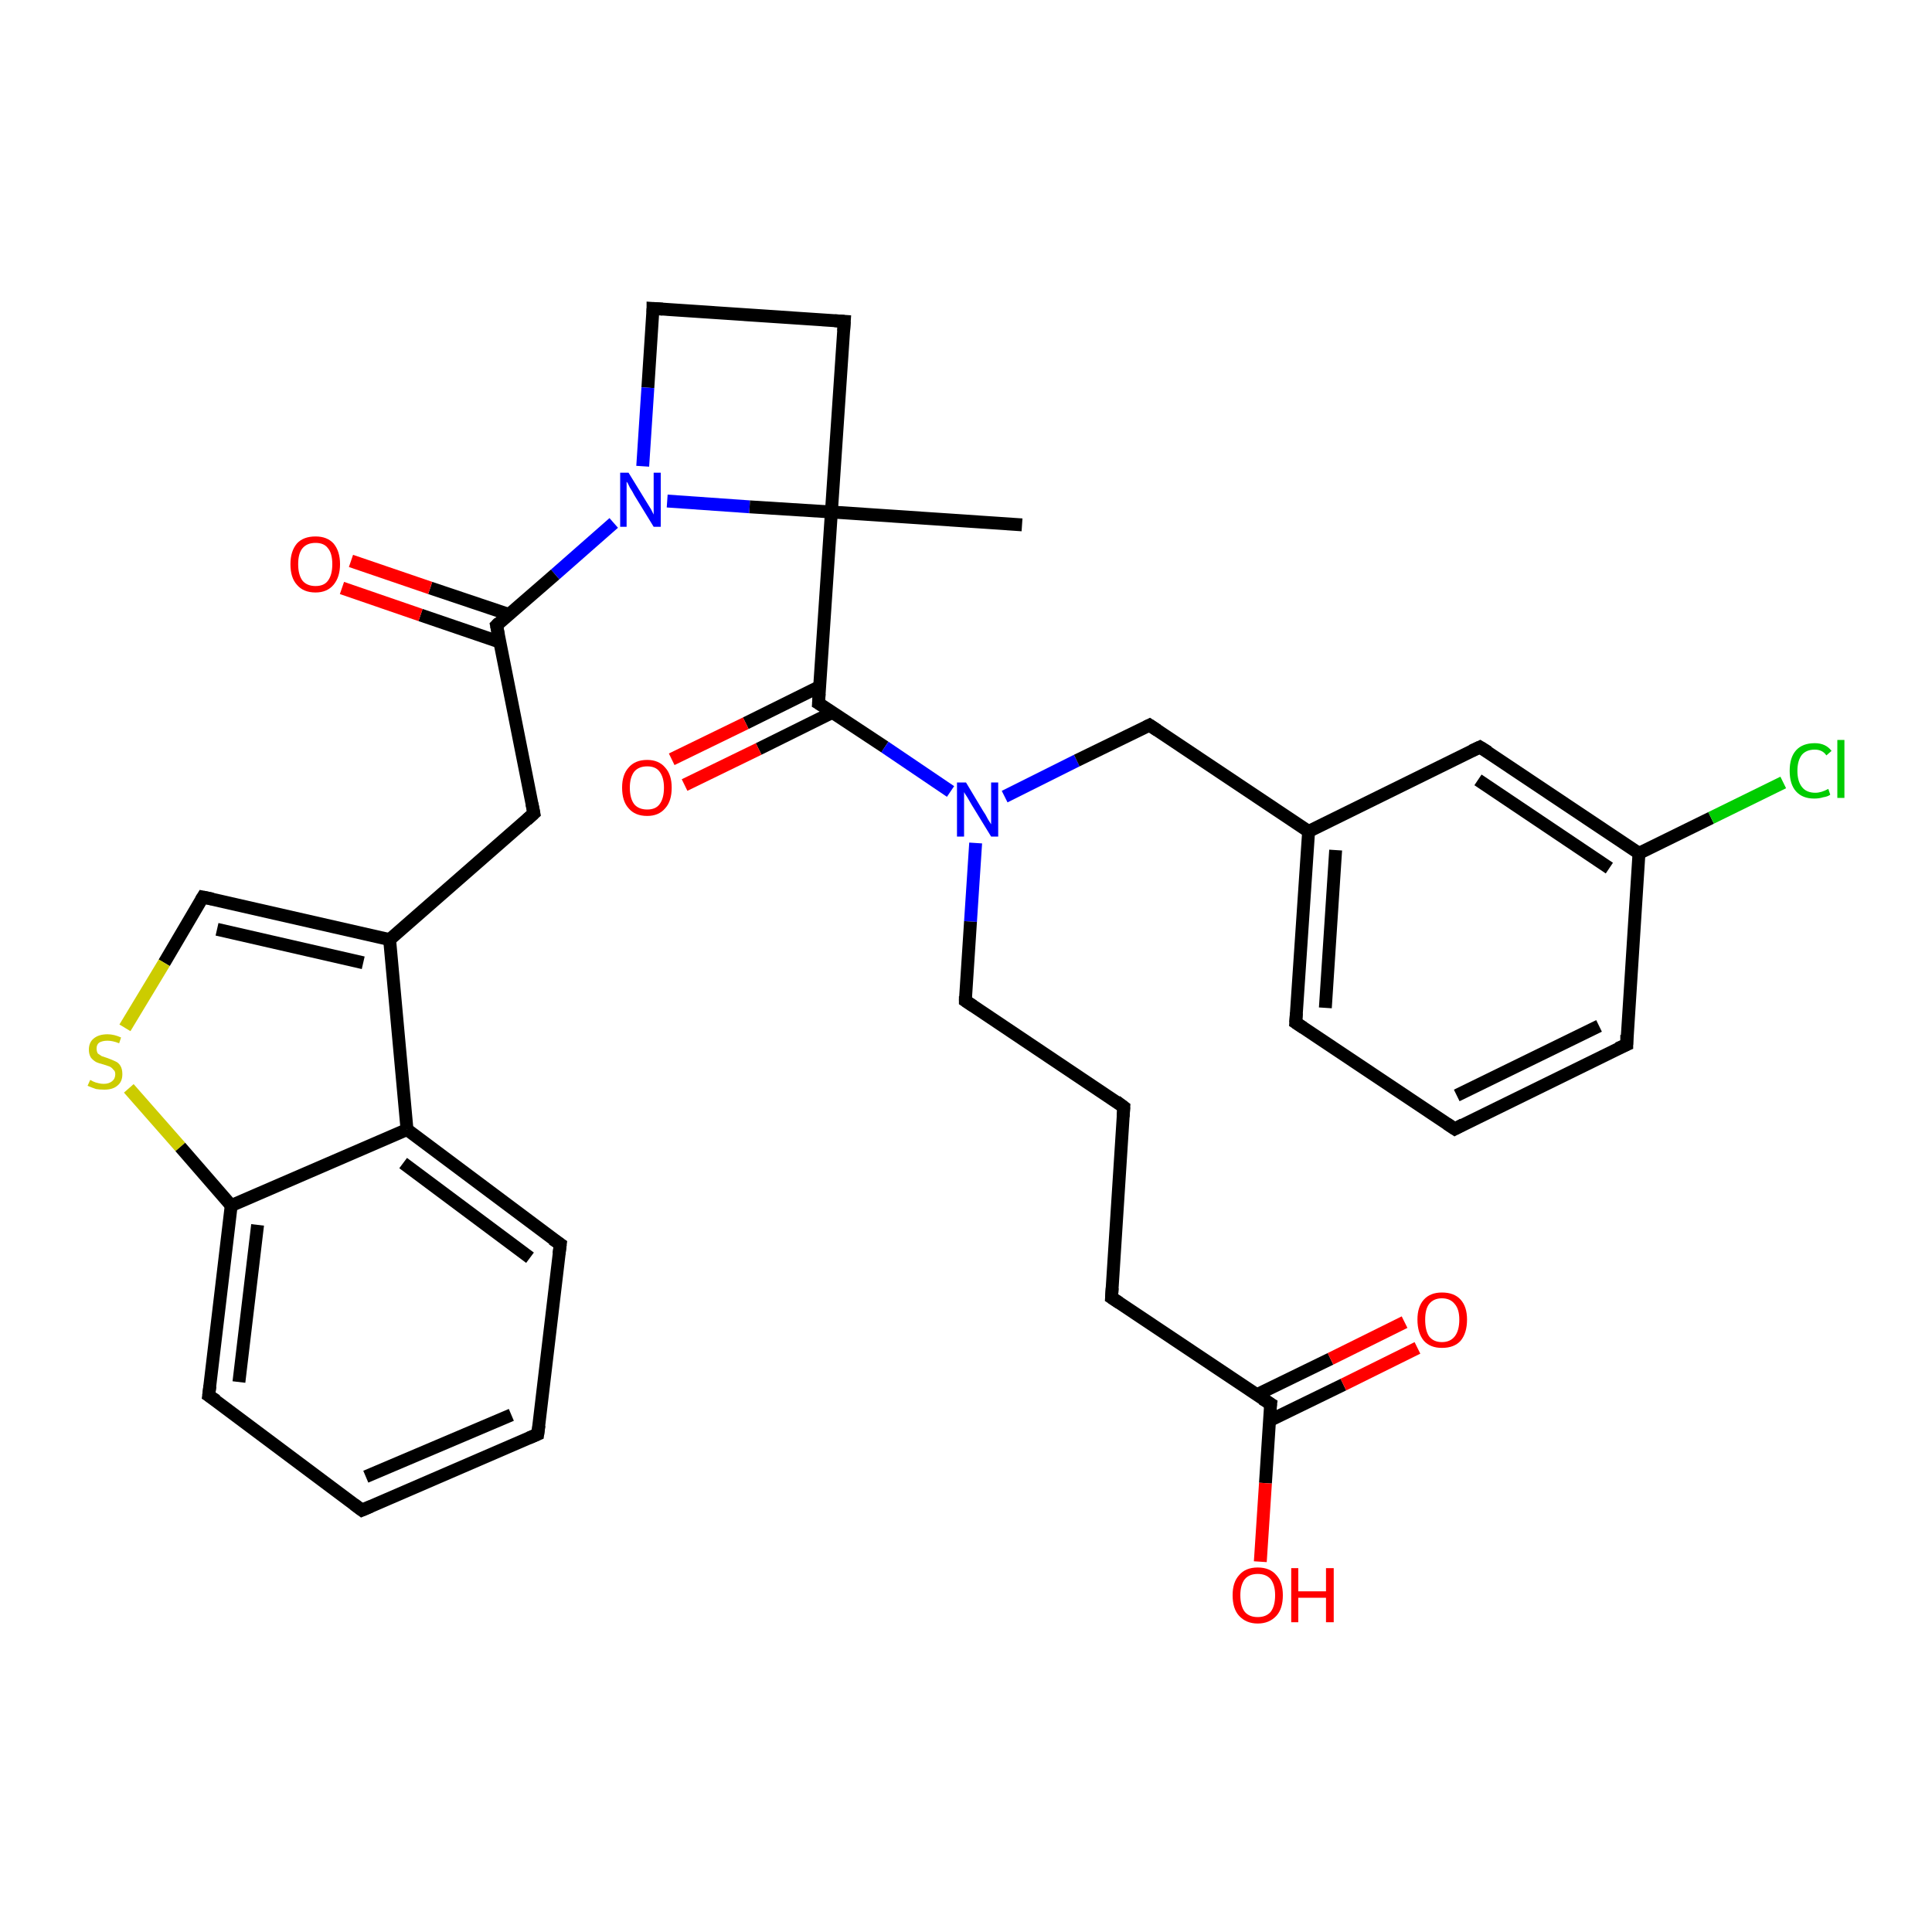 <?xml version='1.0' encoding='iso-8859-1'?>
<svg version='1.1' baseProfile='full'
              xmlns='http://www.w3.org/2000/svg'
                      xmlns:rdkit='http://www.rdkit.org/xml'
                      xmlns:xlink='http://www.w3.org/1999/xlink'
                  xml:space='preserve'
width='300px' height='300px' viewBox='0 0 300 300'>
<!-- END OF HEADER -->
<rect style='opacity:1.0;fill:#FFFFFF;stroke:none' width='300.0' height='300.0' x='0.0' y='0.0'> </rect>
<path class='bond-0 atom-0 atom-1' d='M 158.7,81.5 L 129.1,79.5' style='fill:none;fill-rule:evenodd;stroke:#000000;stroke-width:2.0px;stroke-linecap:butt;stroke-linejoin:miter;stroke-opacity:1' />
<path class='bond-1 atom-1 atom-2' d='M 129.1,79.5 L 131.1,49.9' style='fill:none;fill-rule:evenodd;stroke:#000000;stroke-width:2.0px;stroke-linecap:butt;stroke-linejoin:miter;stroke-opacity:1' />
<path class='bond-2 atom-2 atom-3' d='M 131.1,49.9 L 101.4,47.9' style='fill:none;fill-rule:evenodd;stroke:#000000;stroke-width:2.0px;stroke-linecap:butt;stroke-linejoin:miter;stroke-opacity:1' />
<path class='bond-3 atom-3 atom-4' d='M 101.4,47.9 L 100.6,60.2' style='fill:none;fill-rule:evenodd;stroke:#000000;stroke-width:2.0px;stroke-linecap:butt;stroke-linejoin:miter;stroke-opacity:1' />
<path class='bond-3 atom-3 atom-4' d='M 100.6,60.2 L 99.8,72.4' style='fill:none;fill-rule:evenodd;stroke:#0000FF;stroke-width:2.0px;stroke-linecap:butt;stroke-linejoin:miter;stroke-opacity:1' />
<path class='bond-4 atom-4 atom-5' d='M 95.3,81.2 L 86.2,89.2' style='fill:none;fill-rule:evenodd;stroke:#0000FF;stroke-width:2.0px;stroke-linecap:butt;stroke-linejoin:miter;stroke-opacity:1' />
<path class='bond-4 atom-4 atom-5' d='M 86.2,89.2 L 77.1,97.1' style='fill:none;fill-rule:evenodd;stroke:#000000;stroke-width:2.0px;stroke-linecap:butt;stroke-linejoin:miter;stroke-opacity:1' />
<path class='bond-5 atom-5 atom-6' d='M 79.0,95.4 L 66.8,91.3' style='fill:none;fill-rule:evenodd;stroke:#000000;stroke-width:2.0px;stroke-linecap:butt;stroke-linejoin:miter;stroke-opacity:1' />
<path class='bond-5 atom-5 atom-6' d='M 66.8,91.3 L 54.5,87.1' style='fill:none;fill-rule:evenodd;stroke:#FF0000;stroke-width:2.0px;stroke-linecap:butt;stroke-linejoin:miter;stroke-opacity:1' />
<path class='bond-5 atom-5 atom-6' d='M 77.6,99.7 L 65.3,95.5' style='fill:none;fill-rule:evenodd;stroke:#000000;stroke-width:2.0px;stroke-linecap:butt;stroke-linejoin:miter;stroke-opacity:1' />
<path class='bond-5 atom-5 atom-6' d='M 65.3,95.5 L 53.1,91.3' style='fill:none;fill-rule:evenodd;stroke:#FF0000;stroke-width:2.0px;stroke-linecap:butt;stroke-linejoin:miter;stroke-opacity:1' />
<path class='bond-6 atom-5 atom-7' d='M 77.1,97.1 L 82.9,126.3' style='fill:none;fill-rule:evenodd;stroke:#000000;stroke-width:2.0px;stroke-linecap:butt;stroke-linejoin:miter;stroke-opacity:1' />
<path class='bond-7 atom-7 atom-8' d='M 82.9,126.3 L 60.5,145.9' style='fill:none;fill-rule:evenodd;stroke:#000000;stroke-width:2.0px;stroke-linecap:butt;stroke-linejoin:miter;stroke-opacity:1' />
<path class='bond-8 atom-8 atom-9' d='M 60.5,145.9 L 31.5,139.3' style='fill:none;fill-rule:evenodd;stroke:#000000;stroke-width:2.0px;stroke-linecap:butt;stroke-linejoin:miter;stroke-opacity:1' />
<path class='bond-8 atom-8 atom-9' d='M 56.4,149.5 L 33.7,144.3' style='fill:none;fill-rule:evenodd;stroke:#000000;stroke-width:2.0px;stroke-linecap:butt;stroke-linejoin:miter;stroke-opacity:1' />
<path class='bond-9 atom-9 atom-10' d='M 31.5,139.3 L 25.5,149.5' style='fill:none;fill-rule:evenodd;stroke:#000000;stroke-width:2.0px;stroke-linecap:butt;stroke-linejoin:miter;stroke-opacity:1' />
<path class='bond-9 atom-9 atom-10' d='M 25.5,149.5 L 19.4,159.6' style='fill:none;fill-rule:evenodd;stroke:#CCCC00;stroke-width:2.0px;stroke-linecap:butt;stroke-linejoin:miter;stroke-opacity:1' />
<path class='bond-10 atom-10 atom-11' d='M 20.0,169.0 L 28.0,178.1' style='fill:none;fill-rule:evenodd;stroke:#CCCC00;stroke-width:2.0px;stroke-linecap:butt;stroke-linejoin:miter;stroke-opacity:1' />
<path class='bond-10 atom-10 atom-11' d='M 28.0,178.1 L 35.9,187.2' style='fill:none;fill-rule:evenodd;stroke:#000000;stroke-width:2.0px;stroke-linecap:butt;stroke-linejoin:miter;stroke-opacity:1' />
<path class='bond-11 atom-11 atom-12' d='M 35.9,187.2 L 32.4,216.7' style='fill:none;fill-rule:evenodd;stroke:#000000;stroke-width:2.0px;stroke-linecap:butt;stroke-linejoin:miter;stroke-opacity:1' />
<path class='bond-11 atom-11 atom-12' d='M 40.0,190.2 L 37.1,214.6' style='fill:none;fill-rule:evenodd;stroke:#000000;stroke-width:2.0px;stroke-linecap:butt;stroke-linejoin:miter;stroke-opacity:1' />
<path class='bond-12 atom-12 atom-13' d='M 32.4,216.7 L 56.2,234.5' style='fill:none;fill-rule:evenodd;stroke:#000000;stroke-width:2.0px;stroke-linecap:butt;stroke-linejoin:miter;stroke-opacity:1' />
<path class='bond-13 atom-13 atom-14' d='M 56.2,234.5 L 83.5,222.7' style='fill:none;fill-rule:evenodd;stroke:#000000;stroke-width:2.0px;stroke-linecap:butt;stroke-linejoin:miter;stroke-opacity:1' />
<path class='bond-13 atom-13 atom-14' d='M 56.8,229.3 L 79.4,219.7' style='fill:none;fill-rule:evenodd;stroke:#000000;stroke-width:2.0px;stroke-linecap:butt;stroke-linejoin:miter;stroke-opacity:1' />
<path class='bond-14 atom-14 atom-15' d='M 83.5,222.7 L 87.0,193.2' style='fill:none;fill-rule:evenodd;stroke:#000000;stroke-width:2.0px;stroke-linecap:butt;stroke-linejoin:miter;stroke-opacity:1' />
<path class='bond-15 atom-15 atom-16' d='M 87.0,193.2 L 63.2,175.4' style='fill:none;fill-rule:evenodd;stroke:#000000;stroke-width:2.0px;stroke-linecap:butt;stroke-linejoin:miter;stroke-opacity:1' />
<path class='bond-15 atom-15 atom-16' d='M 82.3,195.3 L 62.6,180.6' style='fill:none;fill-rule:evenodd;stroke:#000000;stroke-width:2.0px;stroke-linecap:butt;stroke-linejoin:miter;stroke-opacity:1' />
<path class='bond-16 atom-1 atom-17' d='M 129.1,79.5 L 127.1,109.2' style='fill:none;fill-rule:evenodd;stroke:#000000;stroke-width:2.0px;stroke-linecap:butt;stroke-linejoin:miter;stroke-opacity:1' />
<path class='bond-17 atom-17 atom-18' d='M 127.3,106.6 L 115.8,112.3' style='fill:none;fill-rule:evenodd;stroke:#000000;stroke-width:2.0px;stroke-linecap:butt;stroke-linejoin:miter;stroke-opacity:1' />
<path class='bond-17 atom-17 atom-18' d='M 115.8,112.3 L 104.3,117.9' style='fill:none;fill-rule:evenodd;stroke:#FF0000;stroke-width:2.0px;stroke-linecap:butt;stroke-linejoin:miter;stroke-opacity:1' />
<path class='bond-17 atom-17 atom-18' d='M 129.3,110.6 L 117.8,116.3' style='fill:none;fill-rule:evenodd;stroke:#000000;stroke-width:2.0px;stroke-linecap:butt;stroke-linejoin:miter;stroke-opacity:1' />
<path class='bond-17 atom-17 atom-18' d='M 117.8,116.3 L 106.3,121.9' style='fill:none;fill-rule:evenodd;stroke:#FF0000;stroke-width:2.0px;stroke-linecap:butt;stroke-linejoin:miter;stroke-opacity:1' />
<path class='bond-18 atom-17 atom-19' d='M 127.1,109.2 L 137.4,116.0' style='fill:none;fill-rule:evenodd;stroke:#000000;stroke-width:2.0px;stroke-linecap:butt;stroke-linejoin:miter;stroke-opacity:1' />
<path class='bond-18 atom-17 atom-19' d='M 137.4,116.0 L 147.6,122.9' style='fill:none;fill-rule:evenodd;stroke:#0000FF;stroke-width:2.0px;stroke-linecap:butt;stroke-linejoin:miter;stroke-opacity:1' />
<path class='bond-19 atom-19 atom-20' d='M 151.5,130.9 L 150.7,143.1' style='fill:none;fill-rule:evenodd;stroke:#0000FF;stroke-width:2.0px;stroke-linecap:butt;stroke-linejoin:miter;stroke-opacity:1' />
<path class='bond-19 atom-19 atom-20' d='M 150.7,143.1 L 149.9,155.4' style='fill:none;fill-rule:evenodd;stroke:#000000;stroke-width:2.0px;stroke-linecap:butt;stroke-linejoin:miter;stroke-opacity:1' />
<path class='bond-20 atom-20 atom-21' d='M 149.9,155.4 L 174.5,171.9' style='fill:none;fill-rule:evenodd;stroke:#000000;stroke-width:2.0px;stroke-linecap:butt;stroke-linejoin:miter;stroke-opacity:1' />
<path class='bond-21 atom-21 atom-22' d='M 174.5,171.9 L 172.6,201.5' style='fill:none;fill-rule:evenodd;stroke:#000000;stroke-width:2.0px;stroke-linecap:butt;stroke-linejoin:miter;stroke-opacity:1' />
<path class='bond-22 atom-22 atom-23' d='M 172.6,201.5 L 197.3,218.0' style='fill:none;fill-rule:evenodd;stroke:#000000;stroke-width:2.0px;stroke-linecap:butt;stroke-linejoin:miter;stroke-opacity:1' />
<path class='bond-23 atom-23 atom-24' d='M 197.3,218.0 L 196.5,230.3' style='fill:none;fill-rule:evenodd;stroke:#000000;stroke-width:2.0px;stroke-linecap:butt;stroke-linejoin:miter;stroke-opacity:1' />
<path class='bond-23 atom-23 atom-24' d='M 196.5,230.3 L 195.7,242.5' style='fill:none;fill-rule:evenodd;stroke:#FF0000;stroke-width:2.0px;stroke-linecap:butt;stroke-linejoin:miter;stroke-opacity:1' />
<path class='bond-24 atom-23 atom-25' d='M 197.1,220.6 L 208.6,215.0' style='fill:none;fill-rule:evenodd;stroke:#000000;stroke-width:2.0px;stroke-linecap:butt;stroke-linejoin:miter;stroke-opacity:1' />
<path class='bond-24 atom-23 atom-25' d='M 208.6,215.0 L 220.1,209.3' style='fill:none;fill-rule:evenodd;stroke:#FF0000;stroke-width:2.0px;stroke-linecap:butt;stroke-linejoin:miter;stroke-opacity:1' />
<path class='bond-24 atom-23 atom-25' d='M 195.1,216.6 L 206.6,211.0' style='fill:none;fill-rule:evenodd;stroke:#000000;stroke-width:2.0px;stroke-linecap:butt;stroke-linejoin:miter;stroke-opacity:1' />
<path class='bond-24 atom-23 atom-25' d='M 206.6,211.0 L 218.1,205.3' style='fill:none;fill-rule:evenodd;stroke:#FF0000;stroke-width:2.0px;stroke-linecap:butt;stroke-linejoin:miter;stroke-opacity:1' />
<path class='bond-25 atom-19 atom-26' d='M 156.0,123.7 L 167.2,118.1' style='fill:none;fill-rule:evenodd;stroke:#0000FF;stroke-width:2.0px;stroke-linecap:butt;stroke-linejoin:miter;stroke-opacity:1' />
<path class='bond-25 atom-19 atom-26' d='M 167.2,118.1 L 178.5,112.6' style='fill:none;fill-rule:evenodd;stroke:#000000;stroke-width:2.0px;stroke-linecap:butt;stroke-linejoin:miter;stroke-opacity:1' />
<path class='bond-26 atom-26 atom-27' d='M 178.5,112.6 L 203.2,129.1' style='fill:none;fill-rule:evenodd;stroke:#000000;stroke-width:2.0px;stroke-linecap:butt;stroke-linejoin:miter;stroke-opacity:1' />
<path class='bond-27 atom-27 atom-28' d='M 203.2,129.1 L 201.2,158.8' style='fill:none;fill-rule:evenodd;stroke:#000000;stroke-width:2.0px;stroke-linecap:butt;stroke-linejoin:miter;stroke-opacity:1' />
<path class='bond-27 atom-27 atom-28' d='M 207.4,132.0 L 205.8,156.5' style='fill:none;fill-rule:evenodd;stroke:#000000;stroke-width:2.0px;stroke-linecap:butt;stroke-linejoin:miter;stroke-opacity:1' />
<path class='bond-28 atom-28 atom-29' d='M 201.2,158.8 L 225.9,175.3' style='fill:none;fill-rule:evenodd;stroke:#000000;stroke-width:2.0px;stroke-linecap:butt;stroke-linejoin:miter;stroke-opacity:1' />
<path class='bond-29 atom-29 atom-30' d='M 225.9,175.3 L 252.6,162.2' style='fill:none;fill-rule:evenodd;stroke:#000000;stroke-width:2.0px;stroke-linecap:butt;stroke-linejoin:miter;stroke-opacity:1' />
<path class='bond-29 atom-29 atom-30' d='M 226.2,170.1 L 248.3,159.3' style='fill:none;fill-rule:evenodd;stroke:#000000;stroke-width:2.0px;stroke-linecap:butt;stroke-linejoin:miter;stroke-opacity:1' />
<path class='bond-30 atom-30 atom-31' d='M 252.6,162.2 L 254.5,132.5' style='fill:none;fill-rule:evenodd;stroke:#000000;stroke-width:2.0px;stroke-linecap:butt;stroke-linejoin:miter;stroke-opacity:1' />
<path class='bond-31 atom-31 atom-32' d='M 254.5,132.5 L 265.7,127.0' style='fill:none;fill-rule:evenodd;stroke:#000000;stroke-width:2.0px;stroke-linecap:butt;stroke-linejoin:miter;stroke-opacity:1' />
<path class='bond-31 atom-31 atom-32' d='M 265.7,127.0 L 276.9,121.5' style='fill:none;fill-rule:evenodd;stroke:#00CC00;stroke-width:2.0px;stroke-linecap:butt;stroke-linejoin:miter;stroke-opacity:1' />
<path class='bond-32 atom-31 atom-33' d='M 254.5,132.5 L 229.8,116.0' style='fill:none;fill-rule:evenodd;stroke:#000000;stroke-width:2.0px;stroke-linecap:butt;stroke-linejoin:miter;stroke-opacity:1' />
<path class='bond-32 atom-31 atom-33' d='M 249.9,134.8 L 229.5,121.1' style='fill:none;fill-rule:evenodd;stroke:#000000;stroke-width:2.0px;stroke-linecap:butt;stroke-linejoin:miter;stroke-opacity:1' />
<path class='bond-33 atom-4 atom-1' d='M 103.6,77.8 L 116.4,78.7' style='fill:none;fill-rule:evenodd;stroke:#0000FF;stroke-width:2.0px;stroke-linecap:butt;stroke-linejoin:miter;stroke-opacity:1' />
<path class='bond-33 atom-4 atom-1' d='M 116.4,78.7 L 129.1,79.5' style='fill:none;fill-rule:evenodd;stroke:#000000;stroke-width:2.0px;stroke-linecap:butt;stroke-linejoin:miter;stroke-opacity:1' />
<path class='bond-34 atom-16 atom-8' d='M 63.2,175.4 L 60.5,145.9' style='fill:none;fill-rule:evenodd;stroke:#000000;stroke-width:2.0px;stroke-linecap:butt;stroke-linejoin:miter;stroke-opacity:1' />
<path class='bond-35 atom-33 atom-27' d='M 229.8,116.0 L 203.2,129.1' style='fill:none;fill-rule:evenodd;stroke:#000000;stroke-width:2.0px;stroke-linecap:butt;stroke-linejoin:miter;stroke-opacity:1' />
<path class='bond-36 atom-16 atom-11' d='M 63.2,175.4 L 35.9,187.2' style='fill:none;fill-rule:evenodd;stroke:#000000;stroke-width:2.0px;stroke-linecap:butt;stroke-linejoin:miter;stroke-opacity:1' />
<path d='M 131.0,51.4 L 131.1,49.9 L 129.6,49.8' style='fill:none;stroke:#000000;stroke-width:2.0px;stroke-linecap:butt;stroke-linejoin:miter;stroke-opacity:1;' />
<path d='M 102.9,48.0 L 101.4,47.9 L 101.4,48.5' style='fill:none;stroke:#000000;stroke-width:2.0px;stroke-linecap:butt;stroke-linejoin:miter;stroke-opacity:1;' />
<path d='M 77.5,96.7 L 77.1,97.1 L 77.4,98.6' style='fill:none;stroke:#000000;stroke-width:2.0px;stroke-linecap:butt;stroke-linejoin:miter;stroke-opacity:1;' />
<path d='M 82.6,124.8 L 82.9,126.3 L 81.8,127.3' style='fill:none;stroke:#000000;stroke-width:2.0px;stroke-linecap:butt;stroke-linejoin:miter;stroke-opacity:1;' />
<path d='M 33.0,139.6 L 31.5,139.3 L 31.2,139.8' style='fill:none;stroke:#000000;stroke-width:2.0px;stroke-linecap:butt;stroke-linejoin:miter;stroke-opacity:1;' />
<path d='M 32.6,215.2 L 32.4,216.7 L 33.6,217.5' style='fill:none;stroke:#000000;stroke-width:2.0px;stroke-linecap:butt;stroke-linejoin:miter;stroke-opacity:1;' />
<path d='M 55.0,233.6 L 56.2,234.5 L 57.6,233.9' style='fill:none;stroke:#000000;stroke-width:2.0px;stroke-linecap:butt;stroke-linejoin:miter;stroke-opacity:1;' />
<path d='M 82.1,223.3 L 83.5,222.7 L 83.7,221.3' style='fill:none;stroke:#000000;stroke-width:2.0px;stroke-linecap:butt;stroke-linejoin:miter;stroke-opacity:1;' />
<path d='M 86.8,194.7 L 87.0,193.2 L 85.8,192.4' style='fill:none;stroke:#000000;stroke-width:2.0px;stroke-linecap:butt;stroke-linejoin:miter;stroke-opacity:1;' />
<path d='M 127.2,107.7 L 127.1,109.2 L 127.6,109.5' style='fill:none;stroke:#000000;stroke-width:2.0px;stroke-linecap:butt;stroke-linejoin:miter;stroke-opacity:1;' />
<path d='M 149.9,154.7 L 149.9,155.4 L 151.1,156.2' style='fill:none;stroke:#000000;stroke-width:2.0px;stroke-linecap:butt;stroke-linejoin:miter;stroke-opacity:1;' />
<path d='M 173.3,171.0 L 174.5,171.9 L 174.4,173.4' style='fill:none;stroke:#000000;stroke-width:2.0px;stroke-linecap:butt;stroke-linejoin:miter;stroke-opacity:1;' />
<path d='M 172.7,200.0 L 172.6,201.5 L 173.8,202.3' style='fill:none;stroke:#000000;stroke-width:2.0px;stroke-linecap:butt;stroke-linejoin:miter;stroke-opacity:1;' />
<path d='M 196.0,217.2 L 197.3,218.0 L 197.2,218.7' style='fill:none;stroke:#000000;stroke-width:2.0px;stroke-linecap:butt;stroke-linejoin:miter;stroke-opacity:1;' />
<path d='M 177.9,112.9 L 178.5,112.6 L 179.7,113.4' style='fill:none;stroke:#000000;stroke-width:2.0px;stroke-linecap:butt;stroke-linejoin:miter;stroke-opacity:1;' />
<path d='M 201.3,157.3 L 201.2,158.8 L 202.4,159.6' style='fill:none;stroke:#000000;stroke-width:2.0px;stroke-linecap:butt;stroke-linejoin:miter;stroke-opacity:1;' />
<path d='M 224.7,174.5 L 225.9,175.3 L 227.2,174.6' style='fill:none;stroke:#000000;stroke-width:2.0px;stroke-linecap:butt;stroke-linejoin:miter;stroke-opacity:1;' />
<path d='M 251.2,162.8 L 252.6,162.2 L 252.6,160.7' style='fill:none;stroke:#000000;stroke-width:2.0px;stroke-linecap:butt;stroke-linejoin:miter;stroke-opacity:1;' />
<path d='M 231.1,116.8 L 229.8,116.0 L 228.5,116.6' style='fill:none;stroke:#000000;stroke-width:2.0px;stroke-linecap:butt;stroke-linejoin:miter;stroke-opacity:1;' />
<path class='atom-4' d='M 97.6 73.4
L 100.3 77.8
Q 100.6 78.3, 101.1 79.1
Q 101.5 79.9, 101.5 79.9
L 101.5 73.4
L 102.6 73.4
L 102.6 81.8
L 101.5 81.8
L 98.5 76.9
Q 98.2 76.3, 97.8 75.7
Q 97.5 75.0, 97.3 74.8
L 97.3 81.8
L 96.3 81.8
L 96.3 73.4
L 97.6 73.4
' fill='#0000FF'/>
<path class='atom-6' d='M 45.1 87.6
Q 45.1 85.6, 46.1 84.4
Q 47.1 83.3, 49.0 83.3
Q 50.8 83.3, 51.8 84.4
Q 52.8 85.6, 52.8 87.6
Q 52.8 89.6, 51.8 90.8
Q 50.8 92.0, 49.0 92.0
Q 47.1 92.0, 46.1 90.8
Q 45.1 89.7, 45.1 87.6
M 49.0 91.0
Q 50.3 91.0, 50.9 90.2
Q 51.6 89.3, 51.6 87.6
Q 51.6 85.9, 50.9 85.1
Q 50.3 84.3, 49.0 84.3
Q 47.7 84.3, 47.0 85.1
Q 46.3 85.9, 46.3 87.6
Q 46.3 89.3, 47.0 90.2
Q 47.7 91.0, 49.0 91.0
' fill='#FF0000'/>
<path class='atom-10' d='M 14.0 167.7
Q 14.1 167.7, 14.4 167.9
Q 14.8 168.1, 15.3 168.2
Q 15.7 168.3, 16.1 168.3
Q 16.9 168.3, 17.4 167.9
Q 17.9 167.5, 17.9 166.8
Q 17.9 166.3, 17.6 166.1
Q 17.4 165.8, 17.0 165.6
Q 16.7 165.5, 16.1 165.3
Q 15.3 165.1, 14.9 164.9
Q 14.4 164.6, 14.1 164.2
Q 13.8 163.7, 13.8 163.0
Q 13.8 161.9, 14.5 161.3
Q 15.3 160.6, 16.7 160.6
Q 17.7 160.6, 18.8 161.1
L 18.5 162.0
Q 17.5 161.6, 16.7 161.6
Q 15.9 161.6, 15.4 161.9
Q 15.0 162.2, 15.0 162.8
Q 15.0 163.3, 15.2 163.6
Q 15.5 163.8, 15.8 164.0
Q 16.1 164.1, 16.7 164.3
Q 17.5 164.6, 17.9 164.8
Q 18.4 165.0, 18.7 165.5
Q 19.0 166.0, 19.0 166.8
Q 19.0 168.0, 18.2 168.6
Q 17.5 169.2, 16.2 169.2
Q 15.4 169.2, 14.9 169.1
Q 14.3 168.9, 13.6 168.6
L 14.0 167.7
' fill='#CCCC00'/>
<path class='atom-18' d='M 96.6 122.3
Q 96.6 120.3, 97.6 119.2
Q 98.6 118.0, 100.5 118.0
Q 102.3 118.0, 103.3 119.2
Q 104.3 120.3, 104.3 122.3
Q 104.3 124.4, 103.3 125.5
Q 102.3 126.7, 100.5 126.7
Q 98.6 126.7, 97.6 125.5
Q 96.6 124.4, 96.6 122.3
M 100.5 125.7
Q 101.8 125.7, 102.4 124.9
Q 103.1 124.0, 103.1 122.3
Q 103.1 120.7, 102.4 119.8
Q 101.8 119.0, 100.5 119.0
Q 99.2 119.0, 98.5 119.8
Q 97.8 120.7, 97.8 122.3
Q 97.8 124.0, 98.5 124.9
Q 99.2 125.7, 100.5 125.7
' fill='#FF0000'/>
<path class='atom-19' d='M 150.0 121.5
L 152.7 126.0
Q 153.0 126.4, 153.4 127.2
Q 153.9 128.0, 153.9 128.0
L 153.9 121.5
L 155.0 121.5
L 155.0 129.9
L 153.9 129.9
L 150.9 125.0
Q 150.6 124.5, 150.2 123.8
Q 149.8 123.2, 149.7 123.0
L 149.7 129.9
L 148.6 129.9
L 148.6 121.5
L 150.0 121.5
' fill='#0000FF'/>
<path class='atom-24' d='M 191.4 247.7
Q 191.4 245.7, 192.4 244.6
Q 193.4 243.4, 195.3 243.4
Q 197.2 243.4, 198.2 244.6
Q 199.2 245.7, 199.2 247.7
Q 199.2 249.8, 198.2 250.9
Q 197.1 252.1, 195.3 252.1
Q 193.5 252.1, 192.4 250.9
Q 191.4 249.8, 191.4 247.7
M 195.3 251.1
Q 196.6 251.1, 197.3 250.3
Q 198.0 249.4, 198.0 247.7
Q 198.0 246.1, 197.3 245.2
Q 196.6 244.4, 195.3 244.4
Q 194.0 244.4, 193.3 245.2
Q 192.6 246.1, 192.6 247.7
Q 192.6 249.4, 193.3 250.3
Q 194.0 251.1, 195.3 251.1
' fill='#FF0000'/>
<path class='atom-24' d='M 200.5 243.5
L 201.6 243.5
L 201.6 247.1
L 205.9 247.1
L 205.9 243.5
L 207.1 243.5
L 207.1 251.9
L 205.9 251.9
L 205.9 248.1
L 201.6 248.1
L 201.6 251.9
L 200.5 251.9
L 200.5 243.5
' fill='#FF0000'/>
<path class='atom-25' d='M 220.1 204.9
Q 220.1 202.9, 221.1 201.8
Q 222.1 200.7, 223.9 200.7
Q 225.8 200.7, 226.8 201.8
Q 227.8 202.9, 227.8 204.9
Q 227.8 207.0, 226.8 208.2
Q 225.8 209.3, 223.9 209.3
Q 222.1 209.3, 221.1 208.2
Q 220.1 207.0, 220.1 204.9
M 223.9 208.4
Q 225.2 208.4, 225.9 207.5
Q 226.6 206.6, 226.6 204.9
Q 226.6 203.3, 225.9 202.5
Q 225.2 201.6, 223.9 201.6
Q 222.6 201.6, 221.9 202.5
Q 221.3 203.3, 221.3 204.9
Q 221.3 206.6, 221.9 207.5
Q 222.6 208.4, 223.9 208.4
' fill='#FF0000'/>
<path class='atom-32' d='M 277.9 119.7
Q 277.9 117.6, 278.9 116.5
Q 279.9 115.4, 281.8 115.4
Q 283.5 115.4, 284.4 116.6
L 283.6 117.3
Q 283.0 116.4, 281.8 116.4
Q 280.5 116.4, 279.8 117.2
Q 279.1 118.1, 279.1 119.7
Q 279.1 121.3, 279.8 122.2
Q 280.5 123.1, 281.9 123.1
Q 282.8 123.1, 283.9 122.5
L 284.2 123.4
Q 283.8 123.7, 283.1 123.8
Q 282.5 124.0, 281.7 124.0
Q 279.9 124.0, 278.9 122.9
Q 277.9 121.8, 277.9 119.7
' fill='#00CC00'/>
<path class='atom-32' d='M 285.3 114.9
L 286.4 114.9
L 286.4 123.9
L 285.3 123.9
L 285.3 114.9
' fill='#00CC00'/>
</svg>
